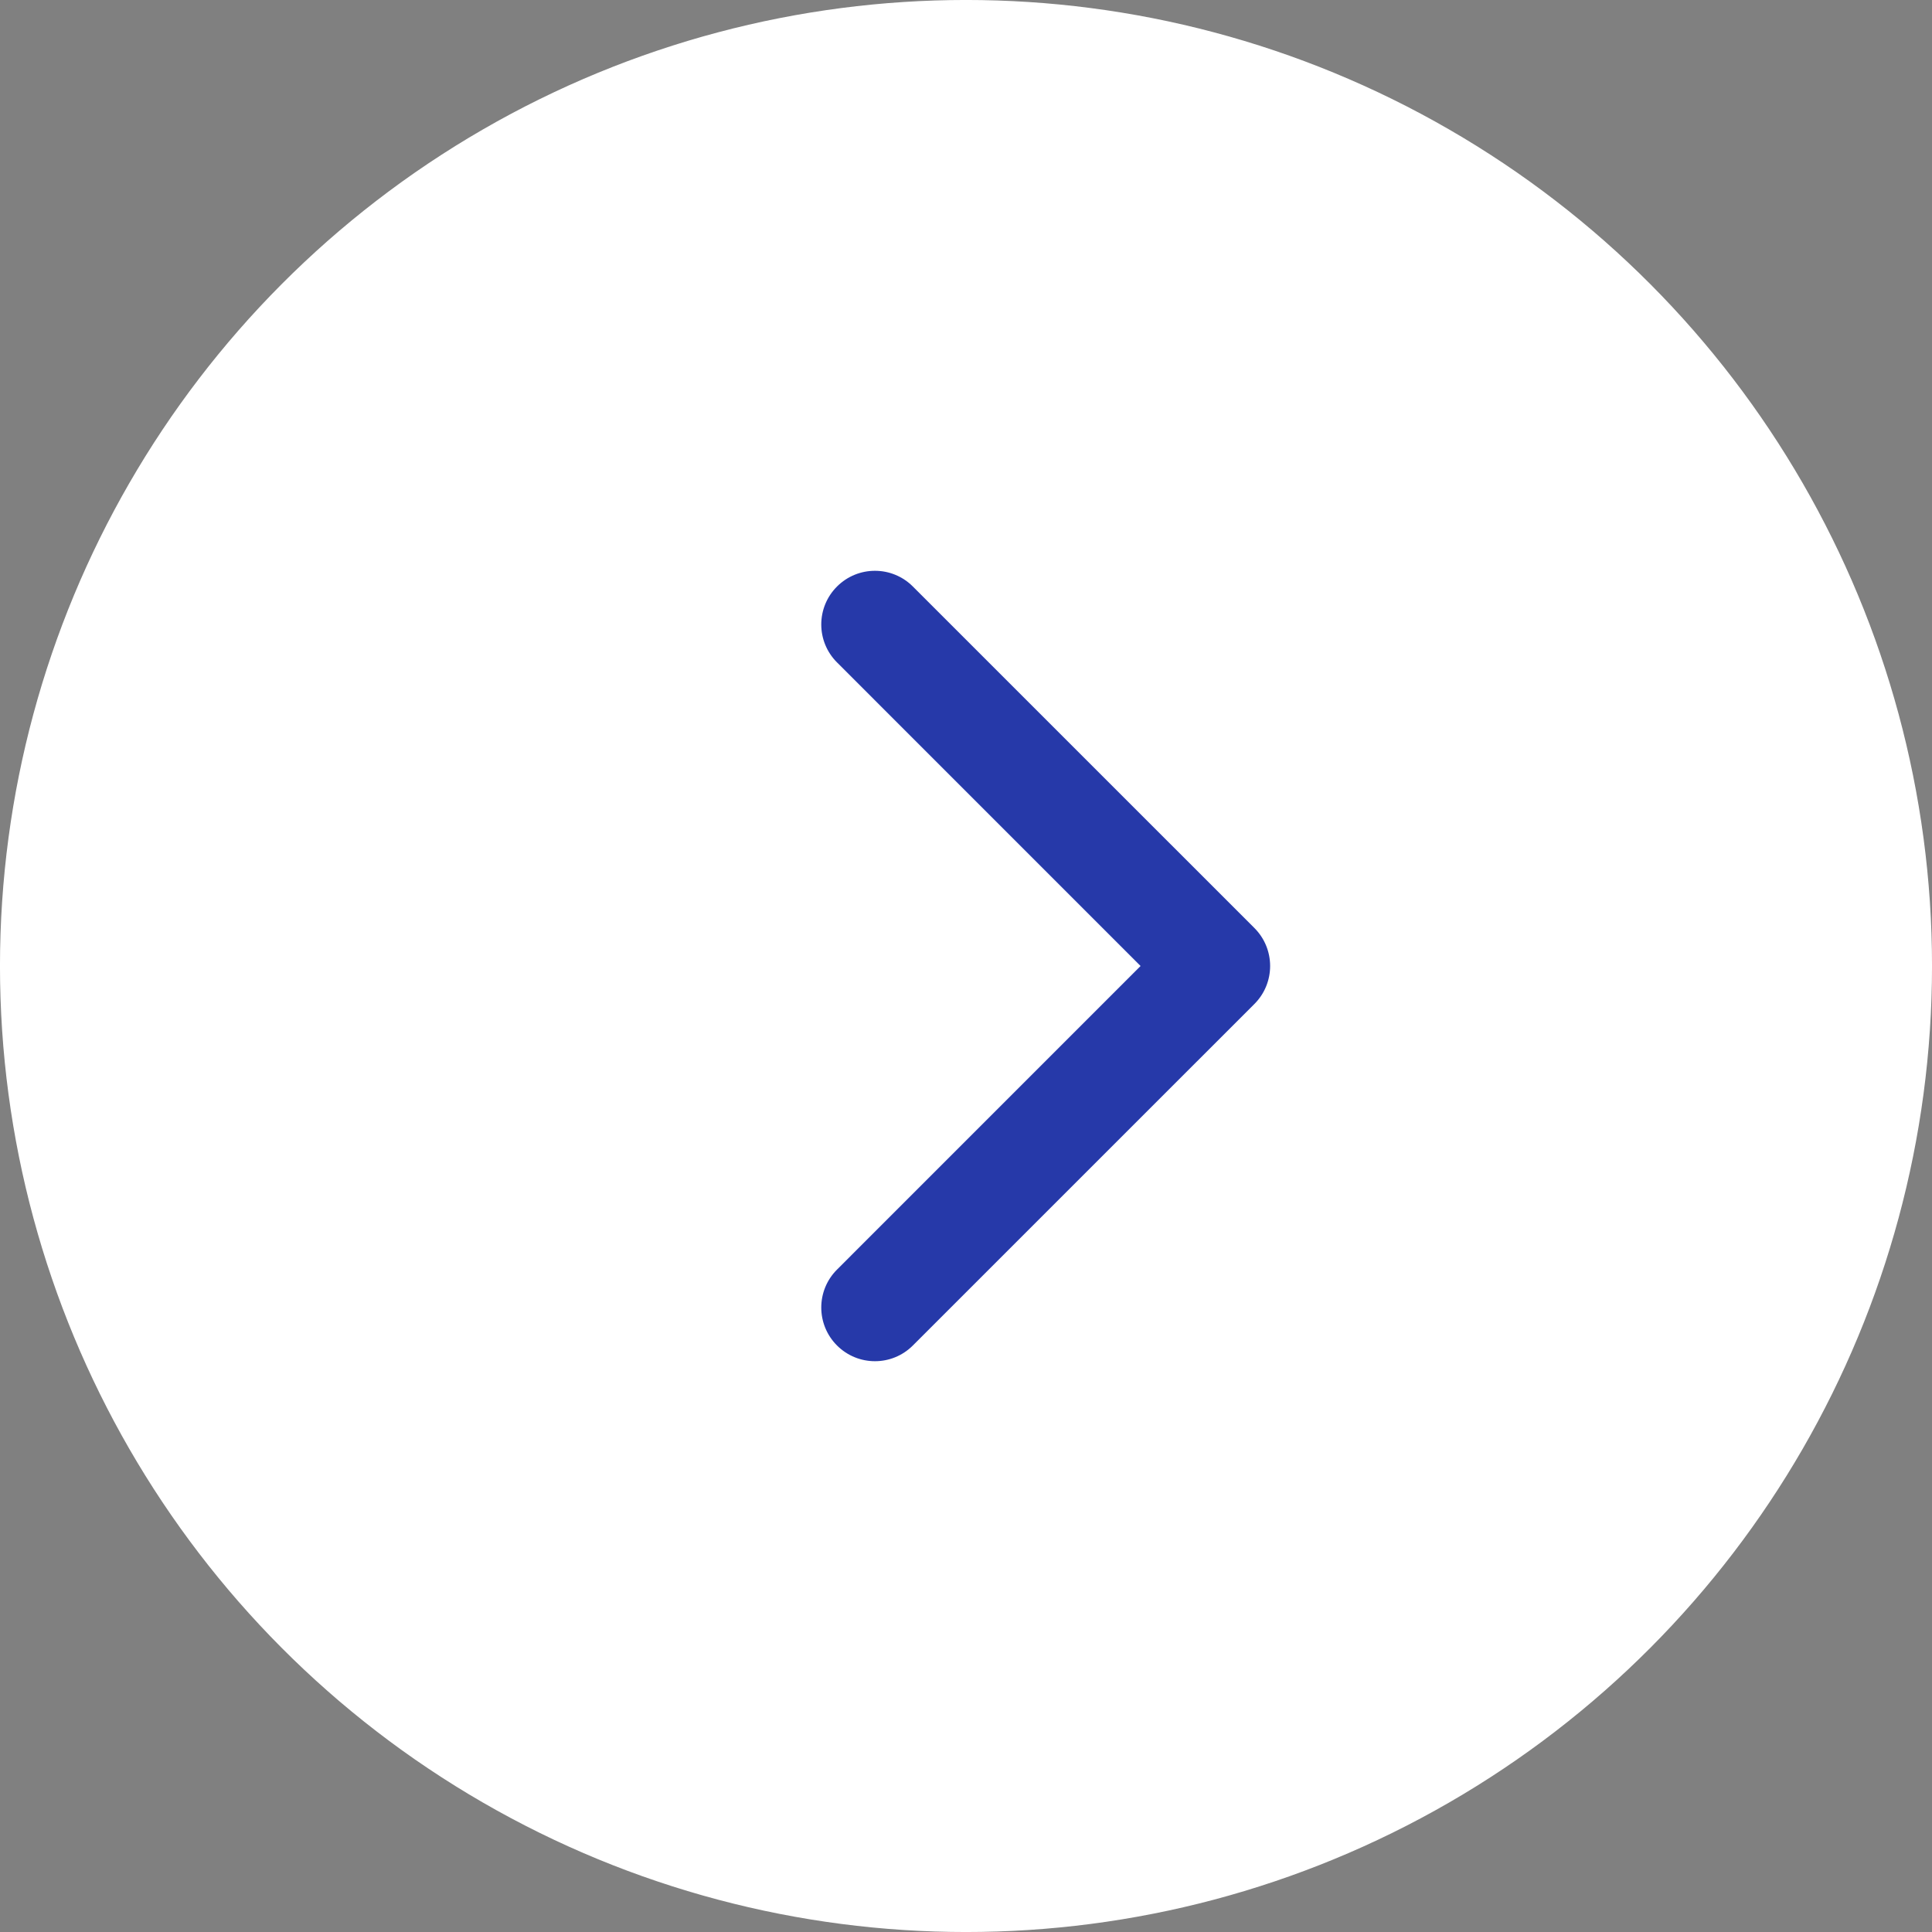 <?xml version="1.0" encoding="UTF-8"?> <svg xmlns="http://www.w3.org/2000/svg" width="48" height="48" viewBox="0 0 48 48" fill="none"><rect x="0" y="0" width="48" height="48" fill="#808080" stroke="none"/> <circle cx="24" cy="24" r="23.556" transform="rotate(-180 24 24)" fill="white" stroke="white" stroke-width="0.889"></circle> <path d="M31.166 24.943C31.686 24.422 31.686 23.578 31.166 23.057L22.68 14.572C22.16 14.051 21.316 14.051 20.795 14.572C20.274 15.093 20.274 15.937 20.795 16.457L28.337 24L20.795 31.543C20.274 32.063 20.274 32.907 20.795 33.428C21.316 33.949 22.16 33.949 22.68 33.428L31.166 24.943ZM29.334 25.333L30.223 25.333L30.223 22.667L29.334 22.667L29.334 25.333Z" fill="#2639A9"></path> </svg> 